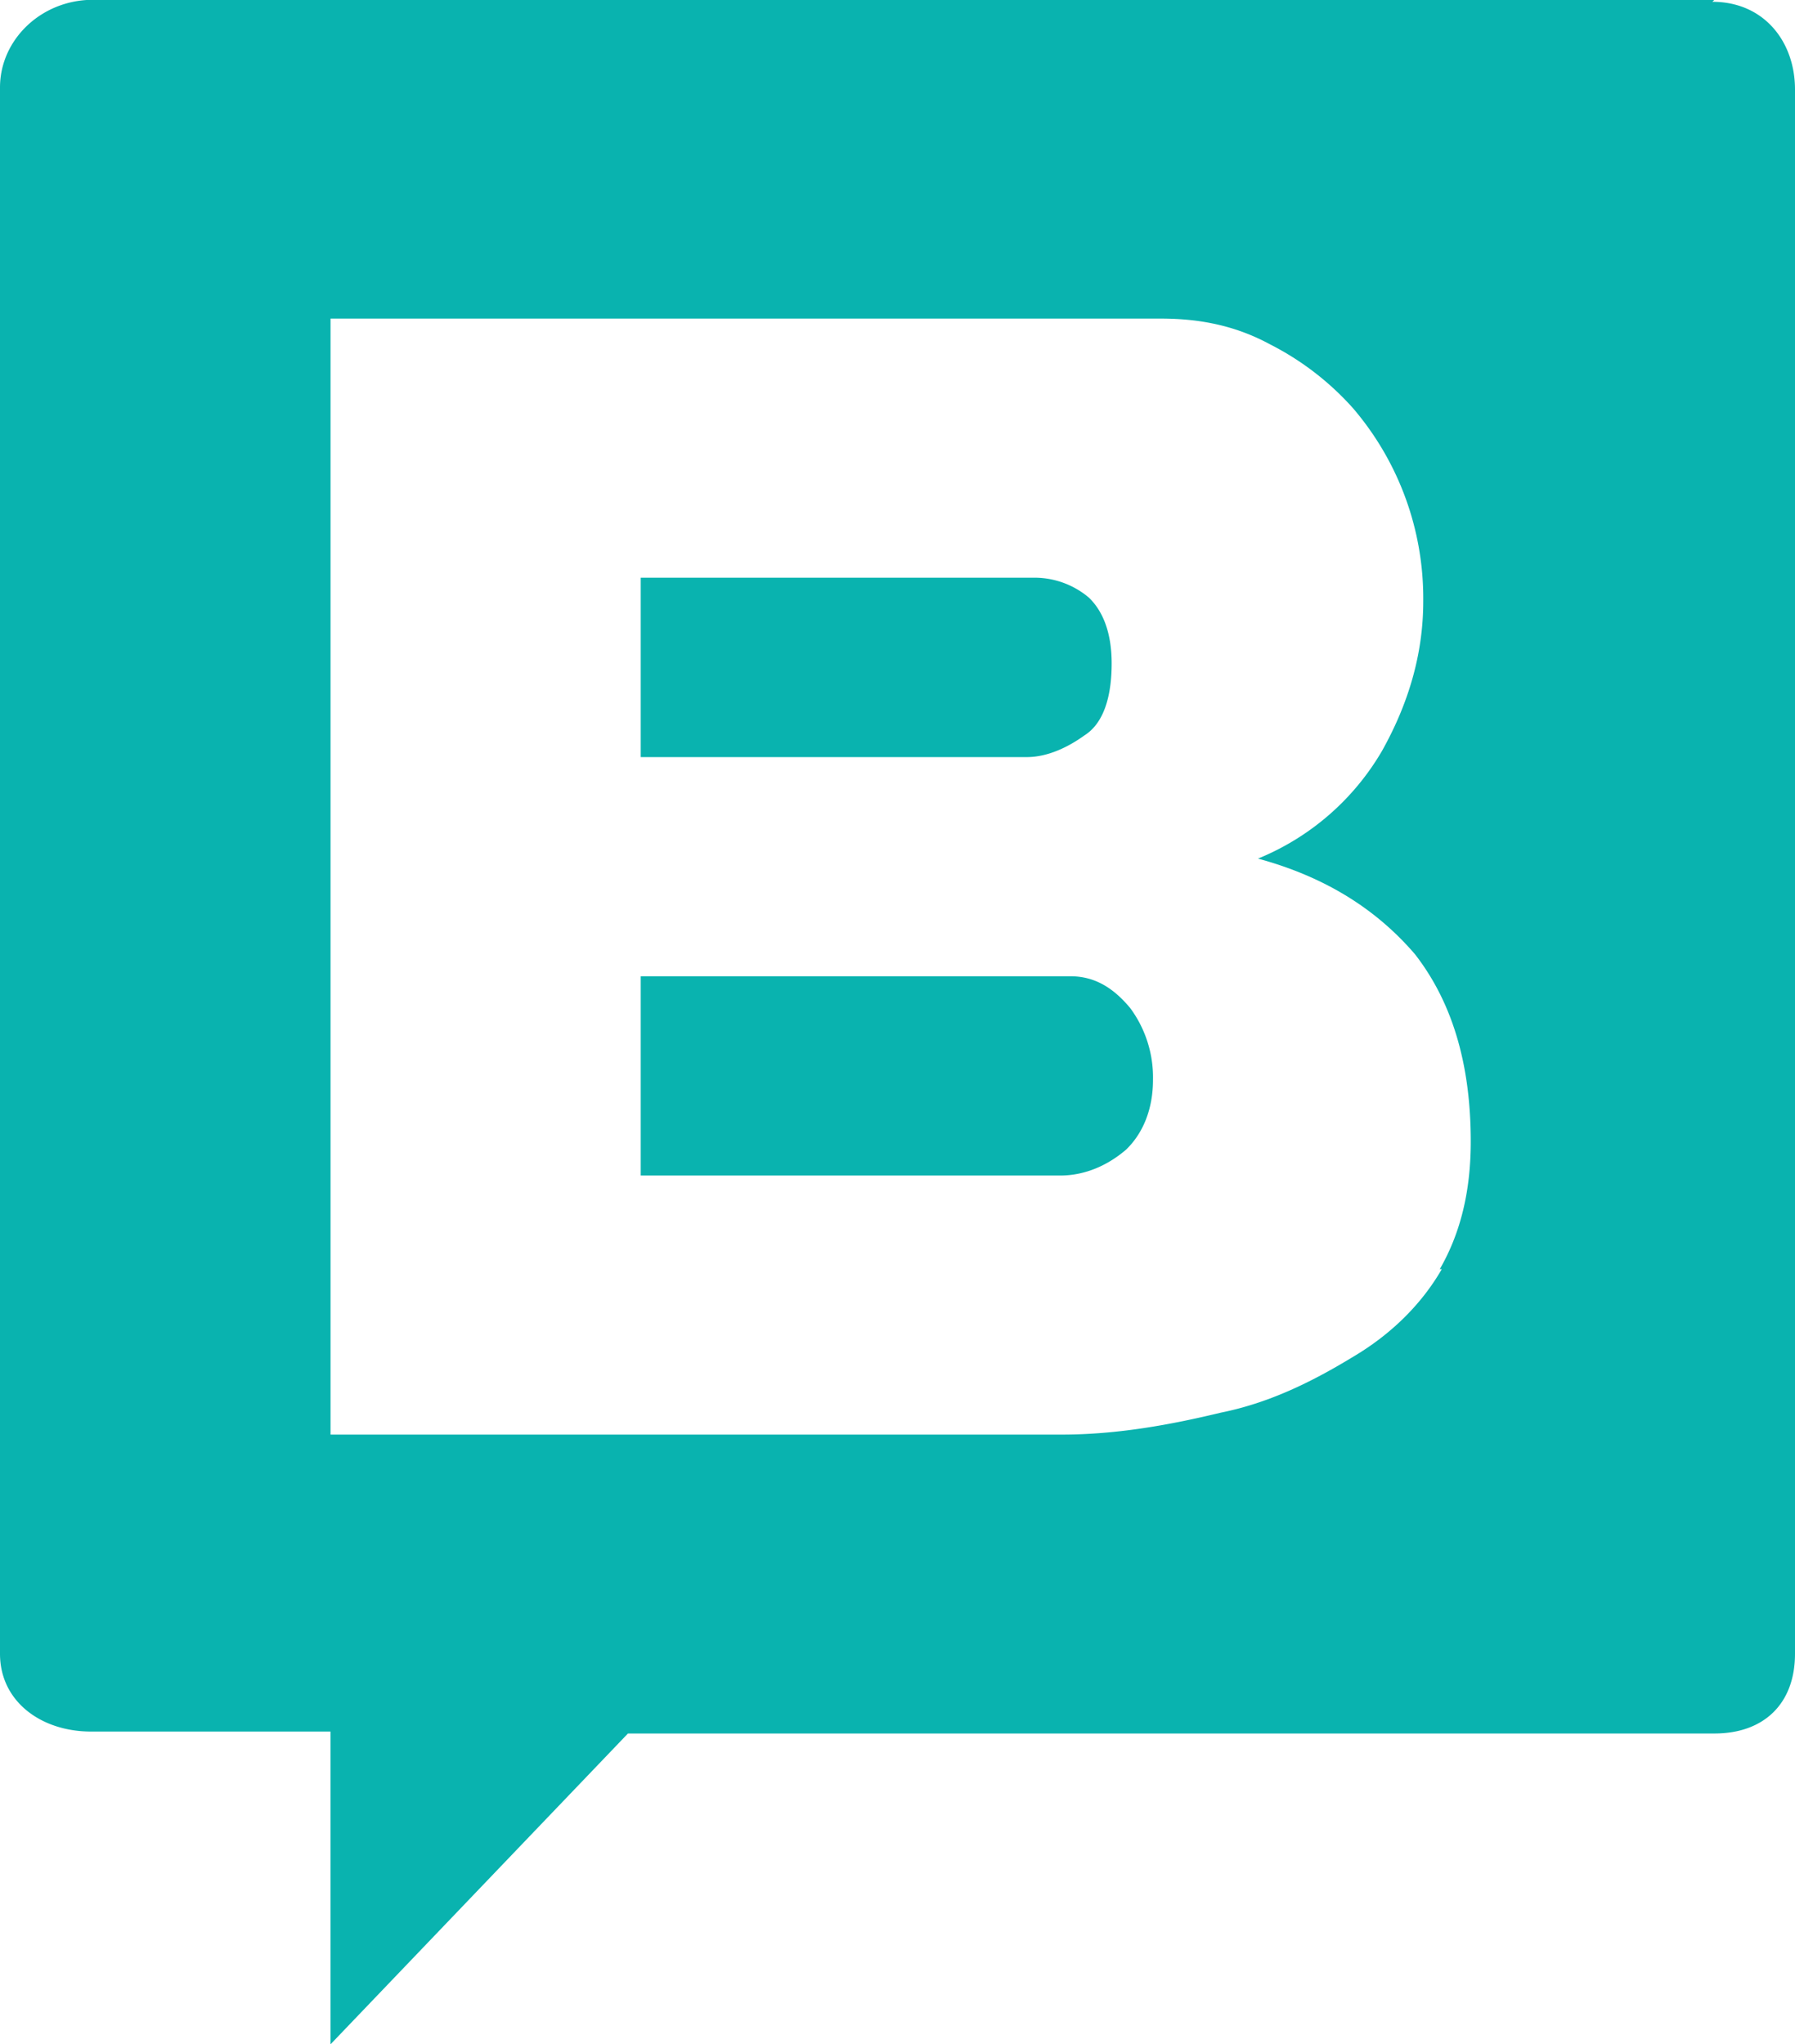 <svg fill="none" xmlns="http://www.w3.org/2000/svg" width="36" height="41" viewBox="0 0 36 41">
  <path
    d="M21.467 19.581H12.85v3.997h8.41c.497 0 .952-.2 1.325-.52.331-.32.539-.799.539-1.398a2.34 2.34 0 0 0-.456-1.44c-.332-.399-.704-.639-1.201-.639Zm.29-4.836c.372-.24.538-.76.538-1.439 0-.6-.166-1.039-.456-1.319a1.69 1.69 0 0 0-1.077-.4H12.85v3.598h7.746c.415 0 .83-.2 1.16-.44Z"
    fill="#09B3AF" />
  <path
    d="M34.385-.004H1.864C.828-.004 0 .795 0 1.754V33.17c0 .96.829 1.56 1.823 1.56h4.805v6.274l5.966-6.235h21.79c.995 0 1.616-.6 1.616-1.599V1.794c0-.959-.622-1.758-1.657-1.758l.041-.04Zm-5.469 25.46c-.415.72-1.036 1.319-1.781 1.759-.788.48-1.658.92-2.652 1.119-.994.24-2.07.44-3.19.44H6.629V6.39h16.654c.828 0 1.533.16 2.195.52a5.67 5.67 0 0 1 1.658 1.278 5.865 5.865 0 0 1 1.408 3.877c0 1.04-.29 2.039-.828 2.998a5.118 5.118 0 0 1-2.486 2.158c1.326.36 2.361 1 3.149 1.919.745.96 1.118 2.198 1.118 3.757 0 1-.207 1.839-.621 2.558h.041Z"
    fill="#09B3AF" />
</svg>